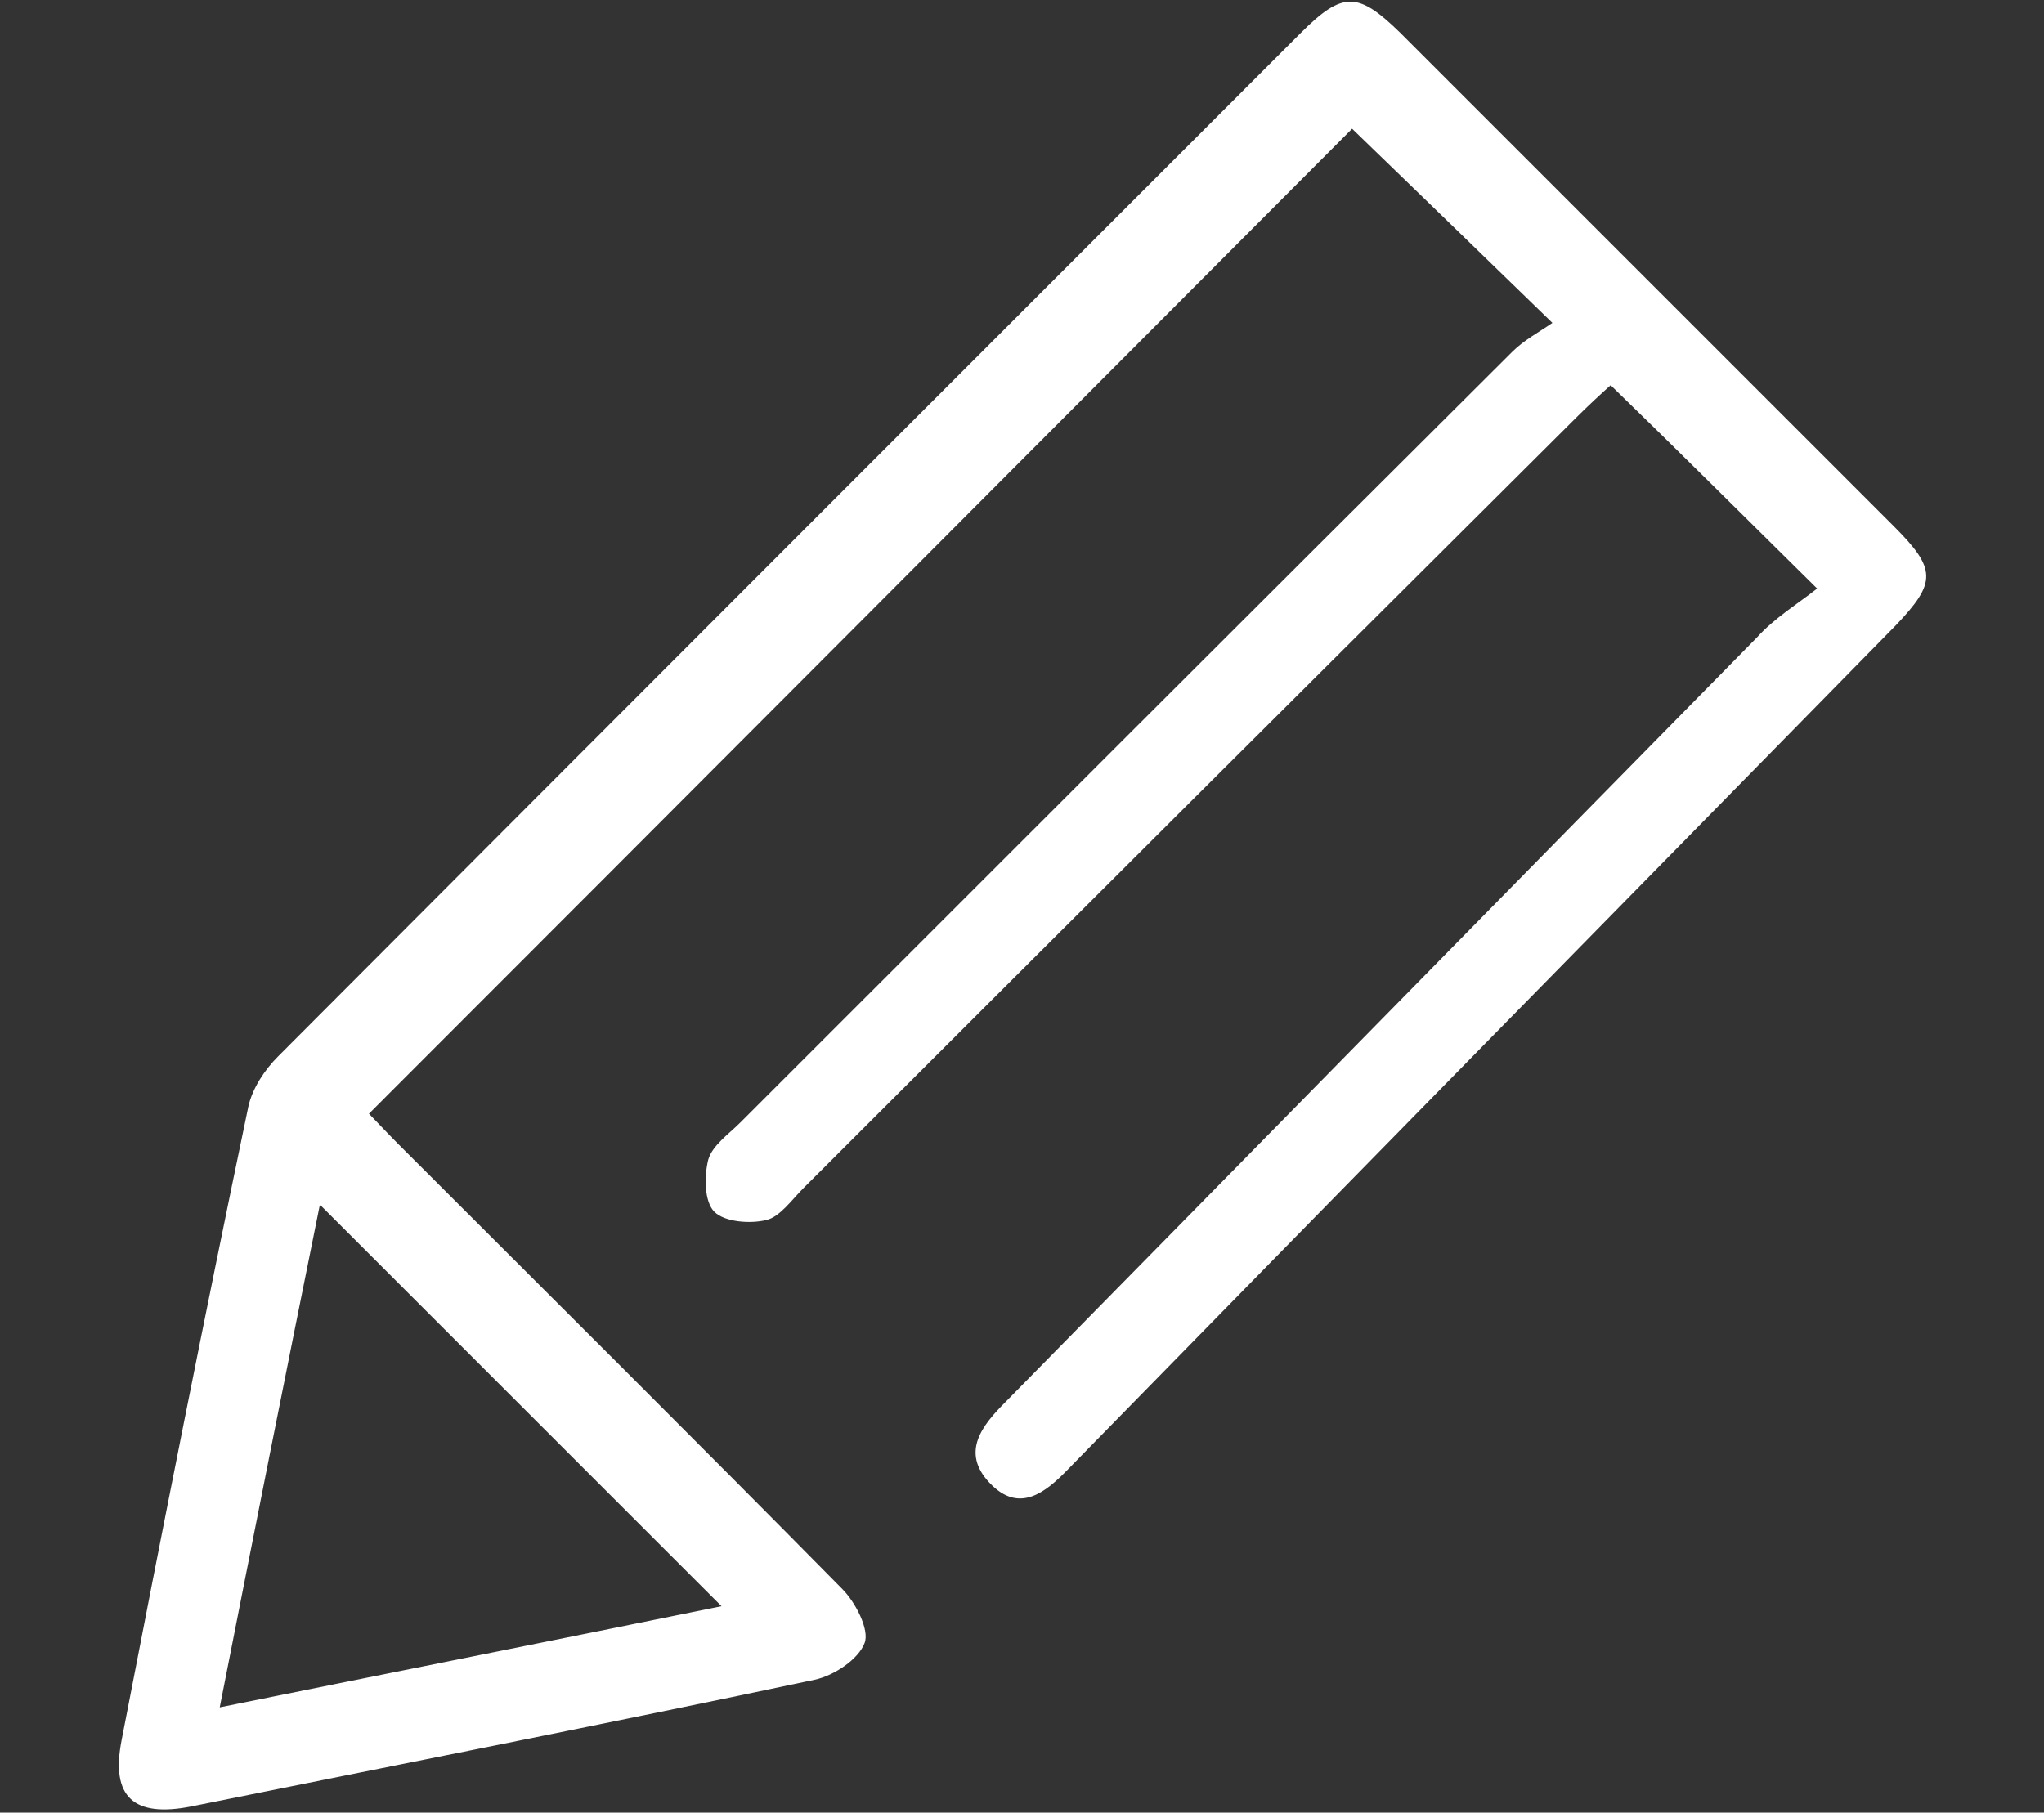 <?xml version="1.0" encoding="utf-8"?>
<!-- Generator: Adobe Illustrator 27.0.1, SVG Export Plug-In . SVG Version: 6.00 Build 0)  -->
<svg version="1.1" id="レイヤー_1" xmlns="http://www.w3.org/2000/svg" xmlns:xlink="http://www.w3.org/1999/xlink" x="0px"
	 y="0px" viewBox="0 0 200 177.4" style="enable-background:new 0 0 200 177.4;" xml:space="preserve">
<rect x="0" y="0" width="200" height="177.4" fill="#333333" stroke="none"/>
<style type="text/css">
	.st0{fill:#FFFFFF;}
</style>
<g id="sON6JK_00000003107189439957405790000010754991260043316158_">
	<g>
		<path class="st0" d="M177.8,57.6c-7.2-7.1-13.5-13.4-20.2-19.9c-0.9,0.8-2.2,2-3.4,3.2C129,66,103.8,91.1,78.6,116.3
			c-1.1,1.1-2.3,2.8-3.6,3.1c-1.6,0.4-4.1,0.2-5.1-0.8c-1-1-1-3.5-0.6-5.1c0.4-1.4,2-2.5,3.1-3.6c25.2-25.2,50.3-50.3,75.6-75.5
			c1.1-1.1,2.6-1.9,3.9-2.8c-7.2-7-13.6-13.2-19.6-19c-31.6,31.7-63.8,64-96.2,96.4c0.5,0.5,1.7,1.8,2.9,3
			c14.5,14.5,29,28.9,43.4,43.5c1.3,1.3,2.7,4,2.2,5.3c-0.6,1.6-3,3.2-4.9,3.6c-20.3,4.3-40.7,8.3-61,12.4c-5.6,1.1-7.9-0.9-6.8-6.5
			c4-20.7,8.1-41.4,12.4-62c0.4-1.8,1.6-3.6,2.9-4.9C60.4,70.1,93.8,36.7,127.3,3.2c4.1-4.1,5.6-4,9.7,0
			c16.1,16.1,32.2,32.2,48.3,48.3c4.2,4.2,4.2,5.5,0.2,9.7c-27,27.5-54,55-80.9,82.5c-2.3,2.4-4.9,4.5-7.8,1.4
			c-2.8-3-0.7-5.6,1.6-7.9c24.5-24.9,49-49.9,73.5-74.8C173.6,60.5,175.9,59.1,177.8,57.6z M31.3,117.9c-3.3,16.3-6.5,32.4-9.8,49.2
			c16.8-3.4,32.9-6.6,49.1-9.9C57.4,144,44.6,131.2,31.3,117.9z"/>
	</g>
</g>
</svg>
